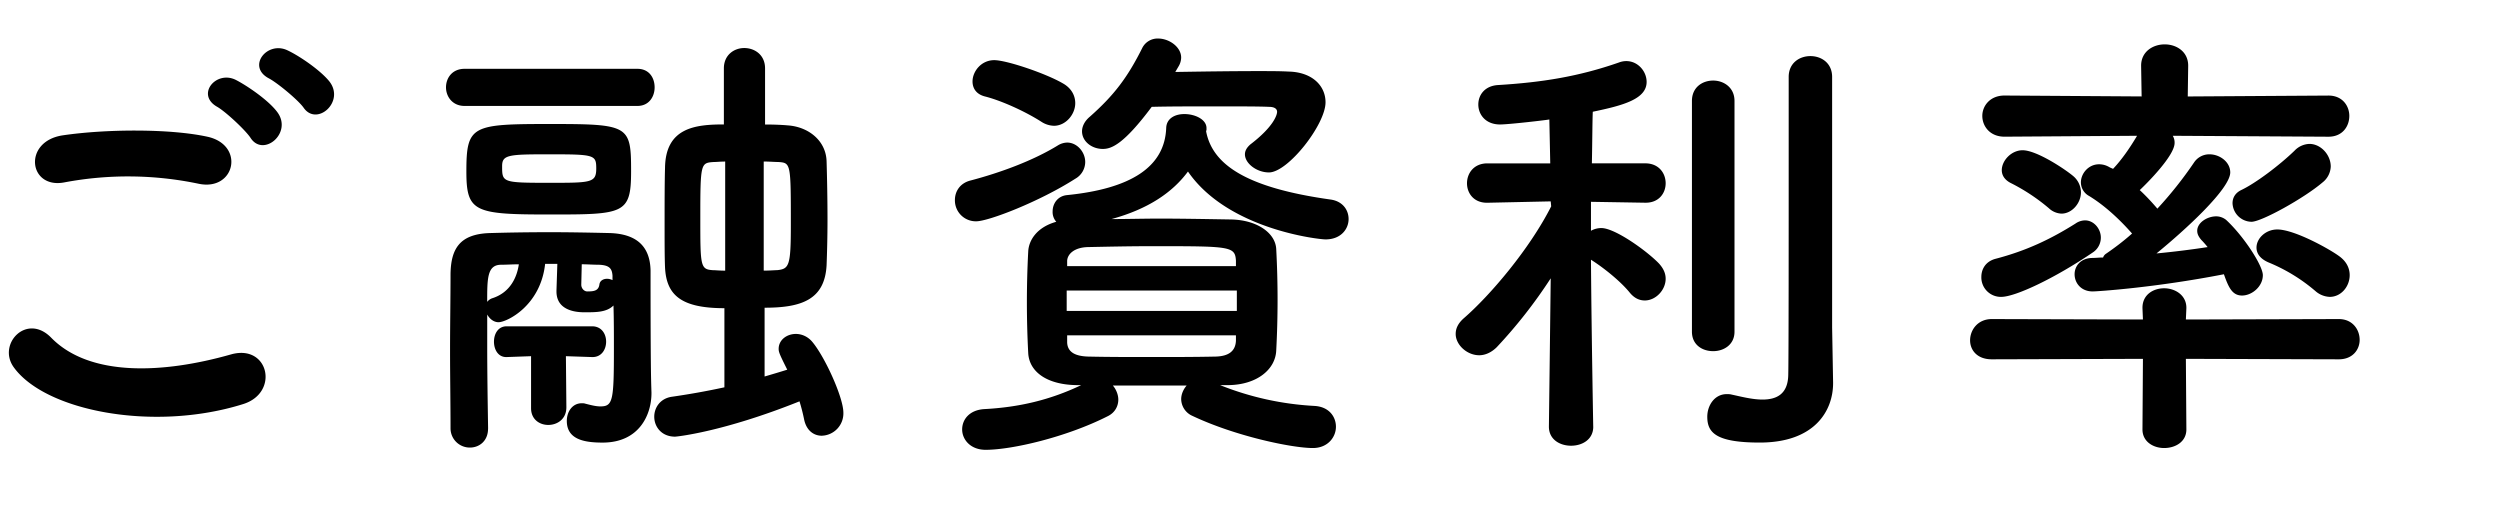 <svg xmlns="http://www.w3.org/2000/svg" width="80" height="17"><path d="M.434 11.744c-.521-.738.42-1.737 1.202-.94 1.23 1.26 3.576 1.158 5.764.535 1.201-.333 1.549 1.231.376 1.593-2.868.898-6.343.217-7.342-1.188zm1.622-5.907C.911 6.054.724 4.519 2.013 4.33c1.375-.202 3.417-.217 4.619.044 1.216.261.897 1.753-.276 1.506a11 11 0 00-4.3-.043zm5.965-1.42c-.159-.246-.795-.84-1.071-.999-.695-.391-.029-1.188.608-.855.363.188 1.043.652 1.318 1.028.492.667-.449 1.449-.855.826zm.58-1.911c-.709-.376-.058-1.202.593-.898.377.174 1.057.637 1.347.999.507.651-.405 1.448-.825.84-.174-.246-.84-.797-1.115-.941zM14.866 3.39c-.392 0-.594-.304-.594-.594 0-.305.202-.594.594-.594h5.531c.377 0 .551.289.551.594 0 .29-.174.594-.551.594h-5.531zm.752 10.324c0 .405-.289.608-.578.608a.616.616 0 01-.623-.623c0-.796-.015-1.636-.015-2.49 0-.84.015-1.68.015-2.447.014-.797.289-1.274 1.26-1.304a67.511 67.511 0 011.867-.028c.682 0 1.377.014 1.971.028.883.029 1.288.449 1.303 1.202 0 2.969.014 3.461.029 3.896v.028c0 .668-.377 1.579-1.564 1.579-.594 0-1.145-.102-1.145-.695 0-.29.174-.564.479-.564.043 0 .072 0 .115.014.174.044.334.087.479.087.405 0 .434-.188.434-1.854 0-.448 0-.927-.014-1.375-.217.217-.551.217-.912.217-.174 0-.912 0-.912-.666v-.029l.028-.854h-.391c-.146 1.347-1.231 1.867-1.491 1.867-.16 0-.29-.115-.362-.246v.985c0 .912.015 1.839.028 2.649v.015zm1.985-6.85c-2.418 0-2.679-.072-2.679-1.375 0-1.478.173-1.521 2.679-1.521 2.534 0 2.592.043 2.592 1.521-.001 1.361-.232 1.375-2.592 1.375zm-1.565 1.608c-.448 0-.448.435-.448 1.188a.342.342 0 01.159-.115c.594-.188.797-.695.854-1.087-.188-.001-.391.014-.565.014zm2.911 2.954l-.84-.028.015 1.636c0 .377-.29.564-.58.564-.274 0-.55-.174-.55-.535v-1.665l-.782.028h-.014c-.262 0-.391-.246-.391-.492s.129-.492.404-.492h2.737c.304 0 .448.246.448.492s-.145.492-.434.492h-.013zM17.56 4.938c-1.289 0-1.492.015-1.492.377 0 .521 0 .535 1.506.535 1.348 0 1.506 0 1.506-.463-.001-.434-.059-.449-1.52-.449zm2.041 3.896c-.014-.231-.086-.348-.434-.362-.189 0-.363-.015-.551-.015l-.015.652c0 .13.102.217.188.217.203 0 .361-.015.391-.217.015-.131.131-.188.246-.188.059 0 .116.015.174.043v-.13zm3.577 1.028c-1.405 0-1.854-.435-1.897-1.304-.014-.333-.014-.825-.014-1.332 0-.681 0-1.404.014-1.854.015-1.289.971-1.39 1.883-1.39V2.188c0-.435.333-.651.651-.651.333 0 .667.217.667.651v1.796c.303 0 .578.014.723.028.667.044 1.231.492 1.246 1.158.015.507.029 1.202.029 1.868 0 .551-.015 1.072-.029 1.448-.059 1.101-.797 1.361-1.984 1.361v2.201c.246-.072.492-.145.725-.218-.246-.492-.275-.564-.275-.666 0-.288.261-.478.551-.478.174 0 .361.072.506.231.406.464 1.014 1.796 1.014 2.288a.714.714 0 01-.694.738c-.246 0-.493-.159-.565-.535a5.997 5.997 0 00-.145-.565c-2.461.985-3.938 1.13-3.982 1.13-.434 0-.666-.318-.666-.638 0-.289.188-.579.551-.637a23.815 23.815 0 001.694-.304V9.862zm.028-4.692c-.158 0-.289.015-.376.015-.405.029-.42.044-.42 1.767 0 1.579 0 1.666.405 1.694.087 0 .217.015.391.015V5.17zm1.232 3.49c.202 0 .347-.015.435-.015.376-.043.434-.13.434-1.434 0-1.998 0-1.998-.404-2.027-.117 0-.275-.015-.464-.015V8.66zM31.237 7.082a.67.67 0 01-.68-.681c0-.274.159-.536.492-.623.941-.246 2.013-.637 2.809-1.129a.592.592 0 01.29-.087c.319 0 .579.304.579.622a.62.62 0 01-.318.536c-1.158.739-2.78 1.362-3.172 1.362zm7.806 5.242a9.484 9.484 0 003.026.666c.463.028.681.347.681.666 0 .333-.261.681-.738.681-.666 0-2.477-.377-3.853-1.028a.596.596 0 01-.361-.536c0-.159.072-.318.174-.435H35.612c.101.116.174.29.174.449 0 .203-.102.42-.348.536-1.317.666-3.056 1.071-3.896 1.071-.492 0-.753-.333-.753-.651 0-.319.231-.623.71-.652 1.1-.058 2.1-.289 3.099-.767h-.146c-.984-.015-1.52-.449-1.549-1.028a31.007 31.007 0 010-3.244c.015-.361.275-.782.898-.955a.467.467 0 01-.117-.333c0-.247.16-.493.464-.521 2.013-.203 3.128-.884 3.171-2.158.016-.304.29-.435.58-.435.348 0 .709.174.709.449v.058l-.013.043c.202 1.071 1.288 1.81 3.996 2.187.377.058.564.333.564.623 0 .318-.246.651-.738.651-.217 0-3.128-.318-4.402-2.172-.492.666-1.273 1.201-2.447 1.521.508 0 1.014-.015 1.535-.015.738 0 1.492.015 2.288.028.84.015 1.419.435 1.448.941a30.697 30.697 0 010 3.259c-.029.594-.608 1.086-1.521 1.101h-.275zm-5.72-8.428c-.521-.334-1.289-.681-1.811-.811-.275-.073-.391-.262-.391-.479 0-.318.275-.681.695-.681.391 0 1.637.42 2.187.738.29.159.405.405.405.638 0 .361-.305.724-.681.724a.773.773 0 01-.404-.129zm6.256 5.401h-5.445v.652h5.445v-.652zm-.029-.955c-.029-.464-.174-.464-2.693-.464-.695 0-1.391.015-2.057.029-.42.015-.637.217-.651.435v.174h5.401v-.174zm0 2.388h-5.401v.232c.015.318.275.435.667.448.65.015 1.332.015 2.026.015.695 0 1.39 0 2.071-.015.405-.014.622-.174.637-.507v-.173zm-1.941-8.427c.84-.014 1.81-.028 2.636-.028.377 0 .709 0 .984.015.753.014 1.188.448 1.188.984 0 .71-1.201 2.244-1.811 2.244-.391 0-.768-.289-.768-.579 0-.115.059-.217.174-.318.739-.564.855-.941.855-1.043 0-.087-.072-.159-.262-.159-.318-.015-.97-.015-1.693-.015-.71 0-1.478 0-2.057.015-.898 1.202-1.289 1.347-1.564 1.347-.361 0-.666-.246-.666-.564 0-.145.072-.318.246-.464.768-.68 1.203-1.245 1.68-2.2a.549.549 0 01.508-.305c.361 0 .738.275.738.608a.56.56 0 01-.087.29l-.101.172zM50.984 13.656c0 .405-.348.607-.71.607-.361 0-.709-.202-.709-.607v-.015l.058-4.735a15.691 15.691 0 01-1.724 2.201c-.174.174-.376.261-.564.261-.391 0-.753-.333-.753-.681 0-.174.073-.333.247-.492.84-.725 2.113-2.216 2.809-3.592l-.015-.159-2.027.044h-.015c-.42 0-.637-.305-.637-.623s.217-.637.651-.637h2.013l-.029-1.405c-.057.015-1.288.16-1.578.16-.463 0-.695-.319-.695-.638 0-.304.203-.594.623-.623 1.42-.086 2.592-.274 3.881-.724a.656.656 0 01.232-.043c.376 0 .65.333.65.666 0 .55-.752.753-1.723.955-.014.333-.014.941-.029 1.651h1.709c.435 0 .652.318.652.637s-.218.623-.638.623h-.015l-1.737-.029v.927a.67.67 0 01.333-.087c.434 0 1.447.725 1.839 1.13.146.159.218.318.218.492 0 .362-.319.695-.666.695-.174 0-.334-.072-.479-.246-.305-.377-.854-.812-1.245-1.058.015 2.187.072 5.329.072 5.329v.016zm3.158-10.427c0-.434.332-.651.68-.651.334 0 .682.218.682.651v7.386c0 .42-.348.622-.682.622-.348 0-.68-.202-.68-.622V3.229zm4.517 9.008v.028c0 .869-.579 1.897-2.346 1.897-1.404 0-1.68-.319-1.68-.826 0-.361.231-.724.623-.724.057 0 .101 0 .158.015.275.058.652.159.984.159.436 0 .812-.159.826-.782.014-.535.014-4.562.014-7.255V2.462c0-.449.348-.667.695-.667s.695.218.695.667v8.021l.031 1.754zM69.948 11.483l.016 2.26c0 .391-.348.594-.711.594-.347 0-.694-.203-.694-.594l.015-2.26-4.837.015c-.478 0-.694-.304-.694-.607 0-.334.246-.681.694-.681l4.837.014-.015-.361v-.015c0-.42.348-.623.694-.623.348 0 .711.218.711.623v.015l-.016.361 4.895-.014c.435 0 .666.333.666.667 0 .303-.217.621-.666.621l-4.895-.015zM64.04 9.5a.624.624 0 01-.637-.637c0-.246.131-.493.449-.58.999-.26 1.781-.637 2.563-1.129a.55.55 0 01.305-.102c.289 0 .507.275.507.551a.566.566 0 01-.261.478C65.749 8.906 64.489 9.5 64.04 9.5zm5.488-5.155a.422.422 0 01.059.231c0 .406-.883 1.289-1.115 1.507.203.188.391.391.564.594a12.53 12.53 0 001.174-1.478.585.585 0 01.492-.261c.332 0 .666.246.666.579 0 .521-1.42 1.825-2.361 2.593a28.814 28.814 0 001.637-.203 2.972 2.972 0 00-.203-.231c-.086-.102-.13-.188-.13-.29 0-.261.319-.463.608-.463.115 0 .231.043.318.115.564.521 1.174 1.464 1.174 1.767 0 .362-.348.652-.667.652-.318 0-.435-.275-.579-.681-2.23.434-4.068.55-4.199.55-.377 0-.579-.275-.579-.55 0-.246.173-.507.55-.521.116 0 .246-.015.362-.015a.233.233 0 01.087-.116c.275-.188.564-.405.84-.651-.42-.478-.898-.912-1.375-1.202a.495.495 0 01-.262-.434c0-.29.246-.58.58-.58.115 0 .23.029.348.102l.101.044c.275-.29.536-.666.768-1.058l-4.243.029c-.463 0-.709-.333-.709-.666 0-.318.246-.651.709-.651l4.389.029-.016-.971v-.014c0-.449.377-.681.754-.681.376 0 .752.231.752.681v.015l-.014.971 4.504-.029c.448 0 .666.333.666.651 0 .333-.218.666-.666.666l-4.984-.03zm-3.966 2.317a6.162 6.162 0 00-1.231-.812c-.188-.101-.274-.246-.274-.405 0-.304.304-.637.666-.637.463 0 1.404.637 1.636.84a.688.688 0 01.231.507c0 .348-.289.681-.622.681a.628.628 0 01-.406-.174zm6.486.435a.618.618 0 01-.607-.594c0-.159.072-.319.275-.42.463-.218 1.23-.797 1.708-1.26a.689.689 0 01.478-.218c.363 0 .682.348.682.725a.678.678 0 01-.262.507c-.594.507-1.955 1.26-2.274 1.26zm2.043 2.215c-.493-.42-1-.709-1.492-.912-.275-.116-.391-.289-.391-.478 0-.29.289-.579.666-.579.55 0 1.693.637 1.998.868.232.174.318.392.318.594 0 .362-.275.695-.637.695a.736.736 0 01-.462-.188z"/></svg>